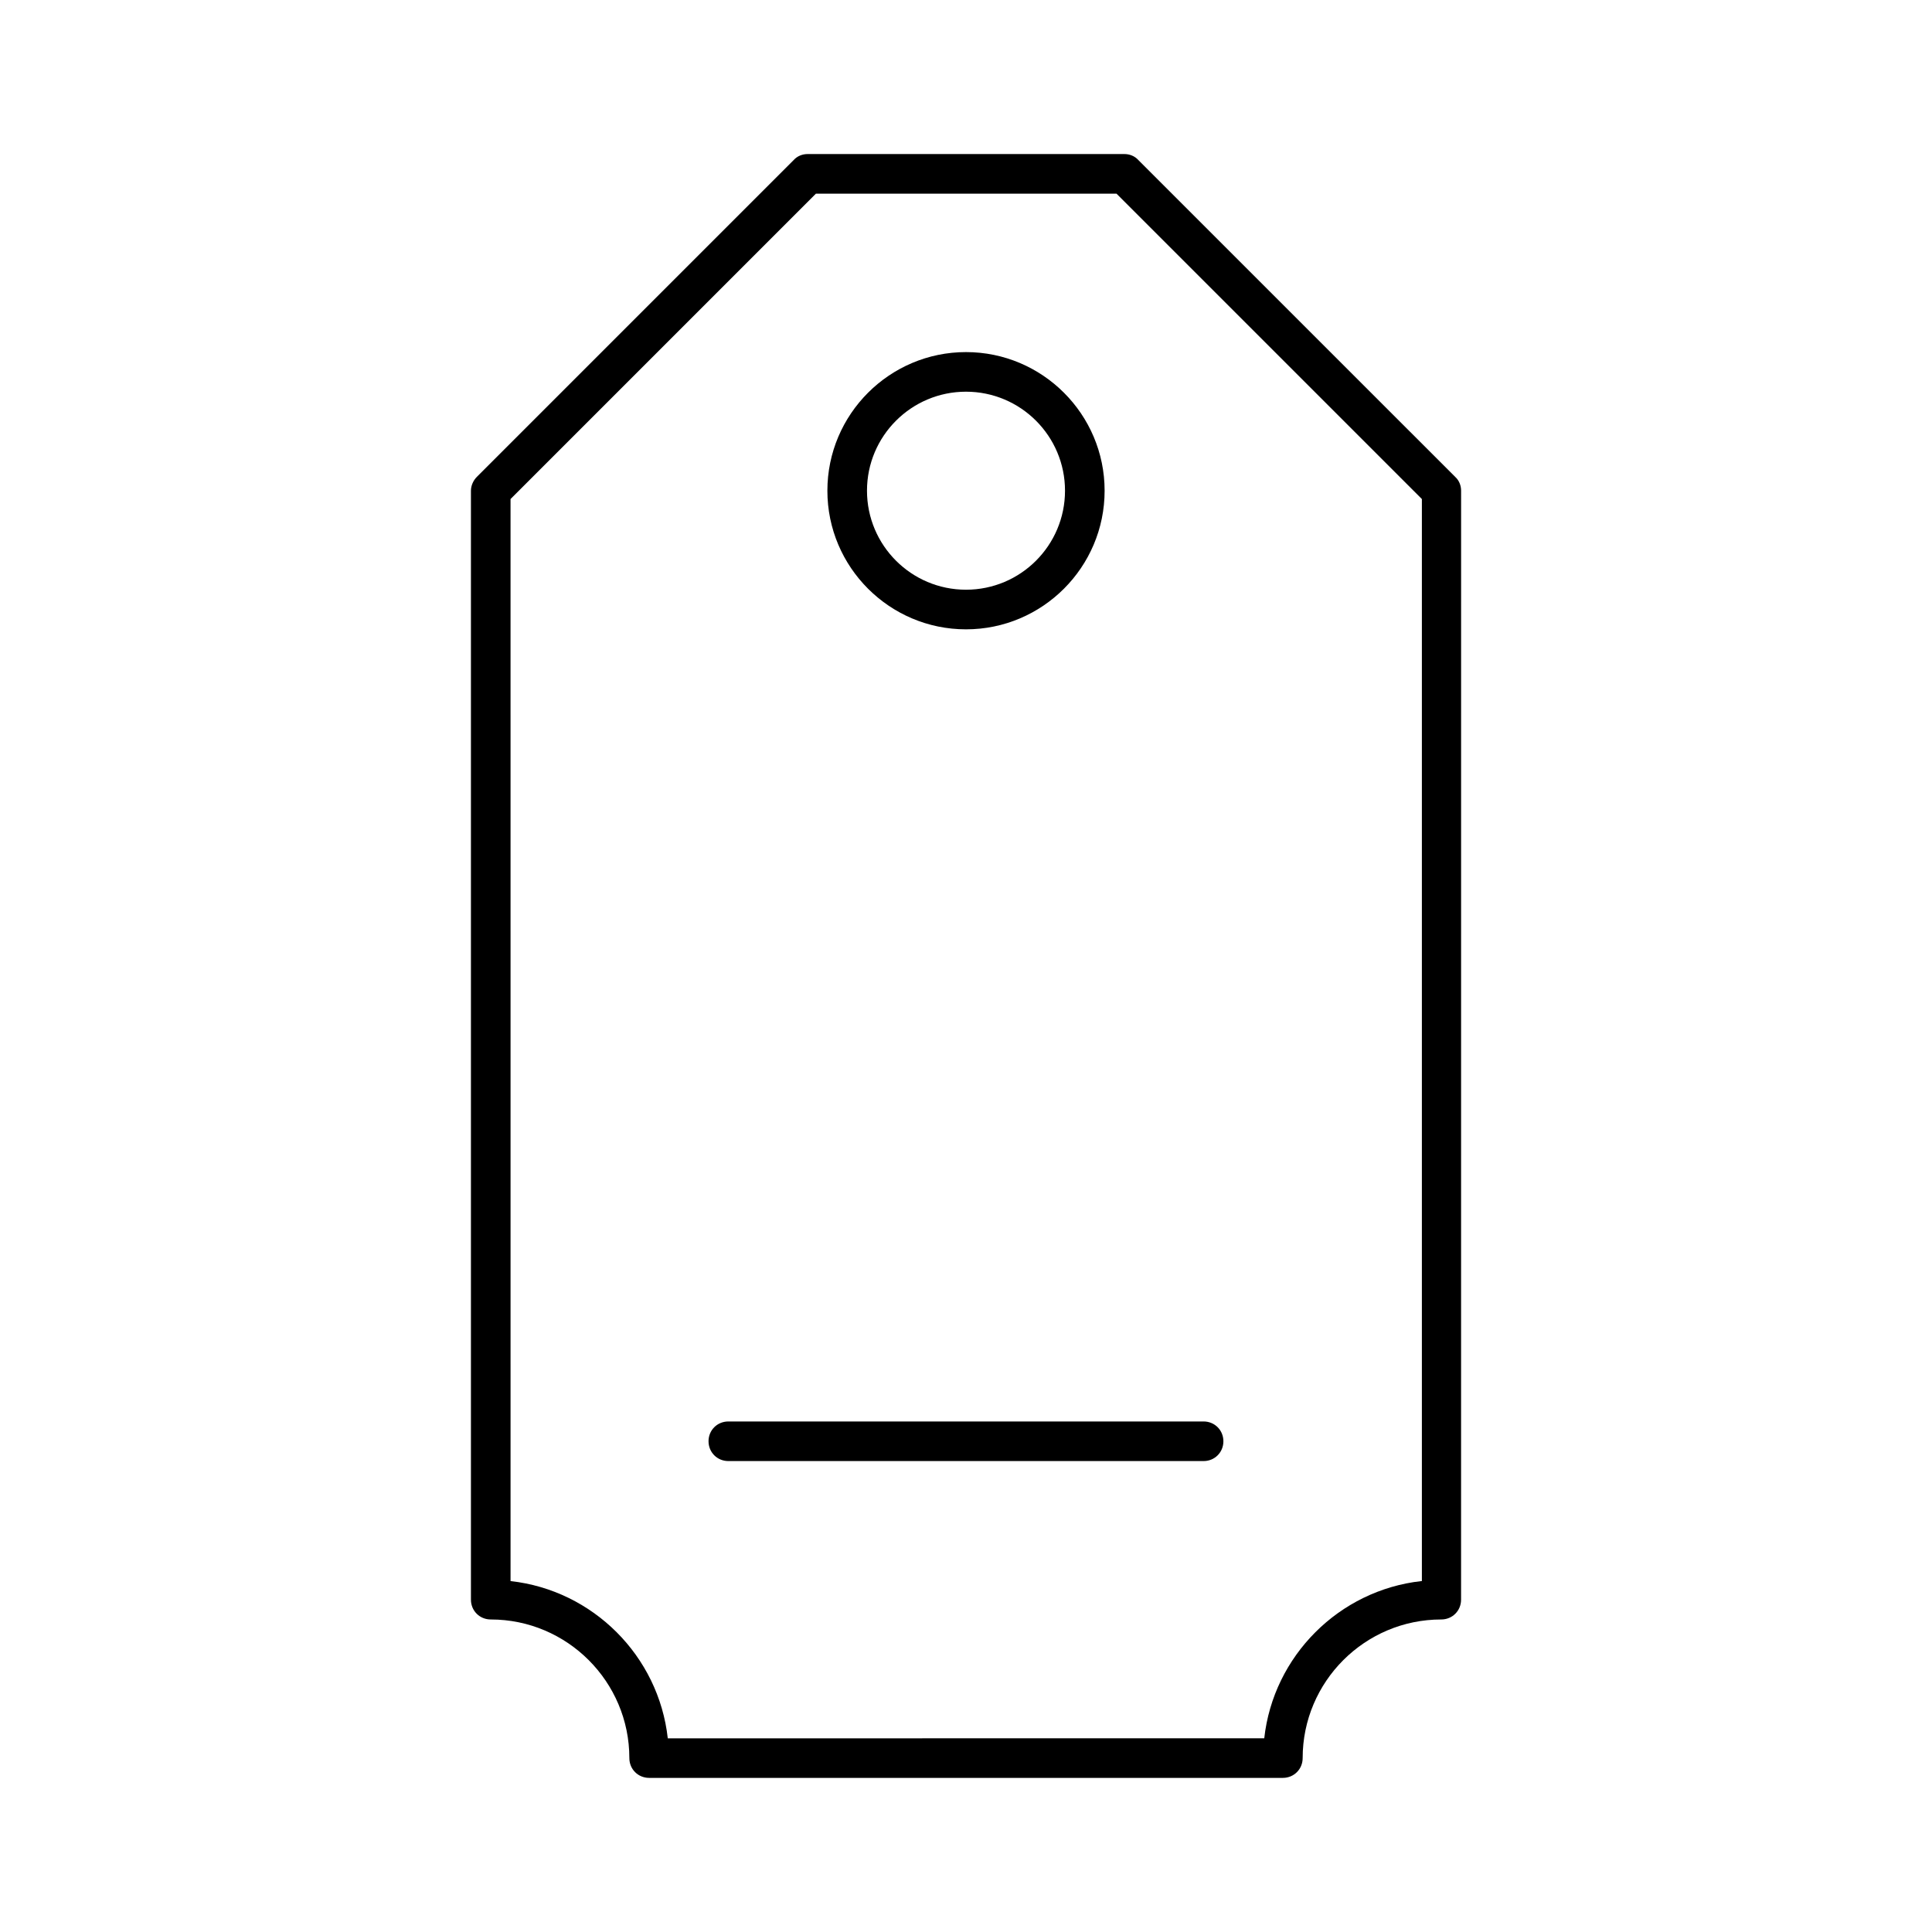 <?xml version="1.0" encoding="UTF-8"?>
<!-- Uploaded to: ICON Repo, www.svgrepo.com, Generator: ICON Repo Mixer Tools -->
<svg fill="#000000" width="800px" height="800px" version="1.1" viewBox="144 144 512 512" xmlns="http://www.w3.org/2000/svg">
 <g>
  <path d="m445.66 186.4c-0.945-1.047-2.309-1.574-3.672-1.574h-83.969c-1.363 0-2.731 0.523-3.672 1.574l-83.969 83.969c-0.945 0.945-1.574 2.309-1.574 3.672v293.89c0 2.938 2.309 5.246 5.246 5.246 20.258 0 36.734 16.48 36.734 36.734 0 2.938 2.309 5.246 5.246 5.246h167.94c2.938 0 5.246-2.309 5.246-5.246 0-20.258 16.48-36.734 36.734-36.734 2.938 0 5.246-2.309 5.246-5.246l0.008-293.89c0-1.363-0.523-2.731-1.574-3.672zm75.047 376.6c-21.832 2.414-39.254 19.836-41.668 41.668l-158.07 0.004c-2.414-21.832-19.836-39.254-41.668-41.668l-0.004-286.75 80.926-80.926h79.664l80.926 80.926v286.75z"/>
  <path d="m331.77 525.95c0 2.938 2.309 5.246 5.246 5.246h125.95c2.938 0 5.246-2.309 5.246-5.246s-2.309-5.246-5.246-5.246h-125.95c-2.941 0-5.25 2.309-5.25 5.246z"/>
  <path d="m400 310.78c20.258 0 36.734-16.48 36.734-36.734 0-20.258-16.48-36.738-36.734-36.738-20.258 0-36.734 16.48-36.734 36.734-0.004 20.262 16.477 36.738 36.734 36.738zm0-62.977c14.484 0 26.238 11.754 26.238 26.238s-11.754 26.238-26.238 26.238-26.238-11.754-26.238-26.238c-0.004-14.48 11.754-26.238 26.238-26.238z"/>
 </g>
</svg>